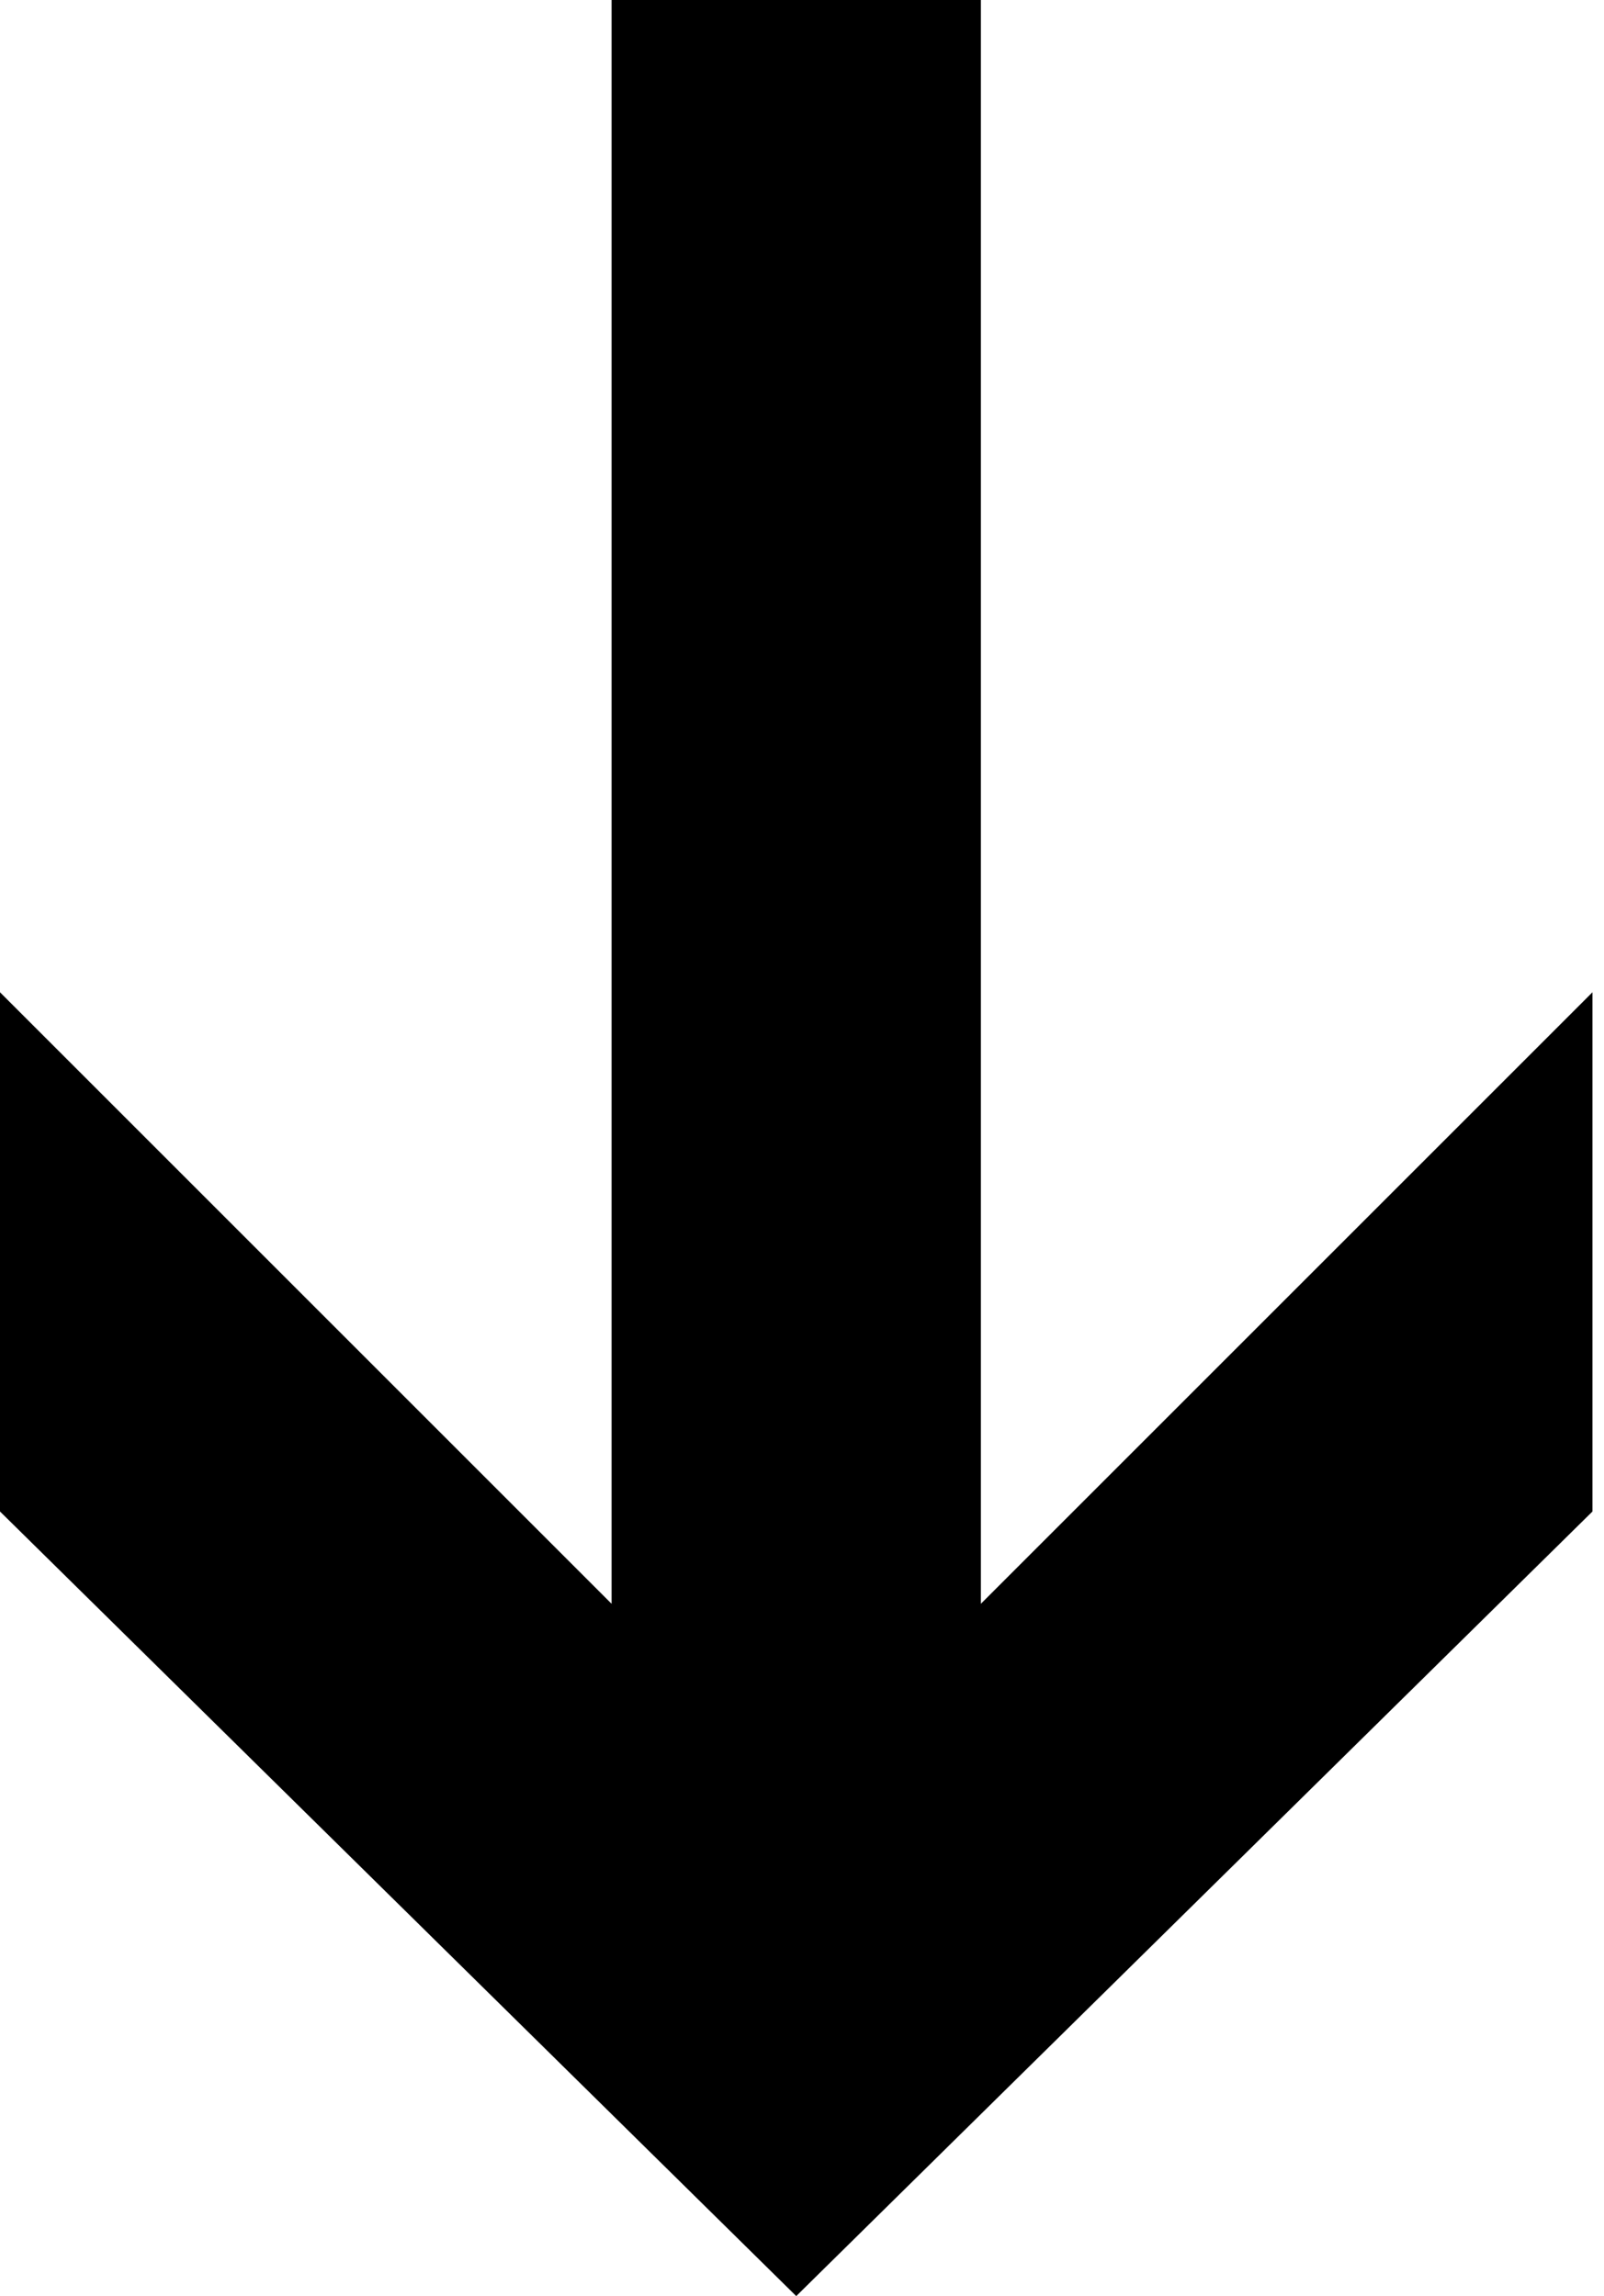 <?xml version="1.0" encoding="UTF-8"?>
<svg xmlns="http://www.w3.org/2000/svg" version="1.1" viewBox="0 0 13.9 19.9">
  <!-- Generator: Adobe Illustrator 28.6.0, SVG Export Plug-In . SVG Version: 1.2.0 Build 709)  -->
  <g>
    <g id="Layer_1">
      <path d="M6.9,19.9L0,13.1v-4.5l5.3,5.3V0h3.2v13.9l5.3-5.3v4.5l-6.9,6.8Z"/>
    </g>
  </g>
</svg>
